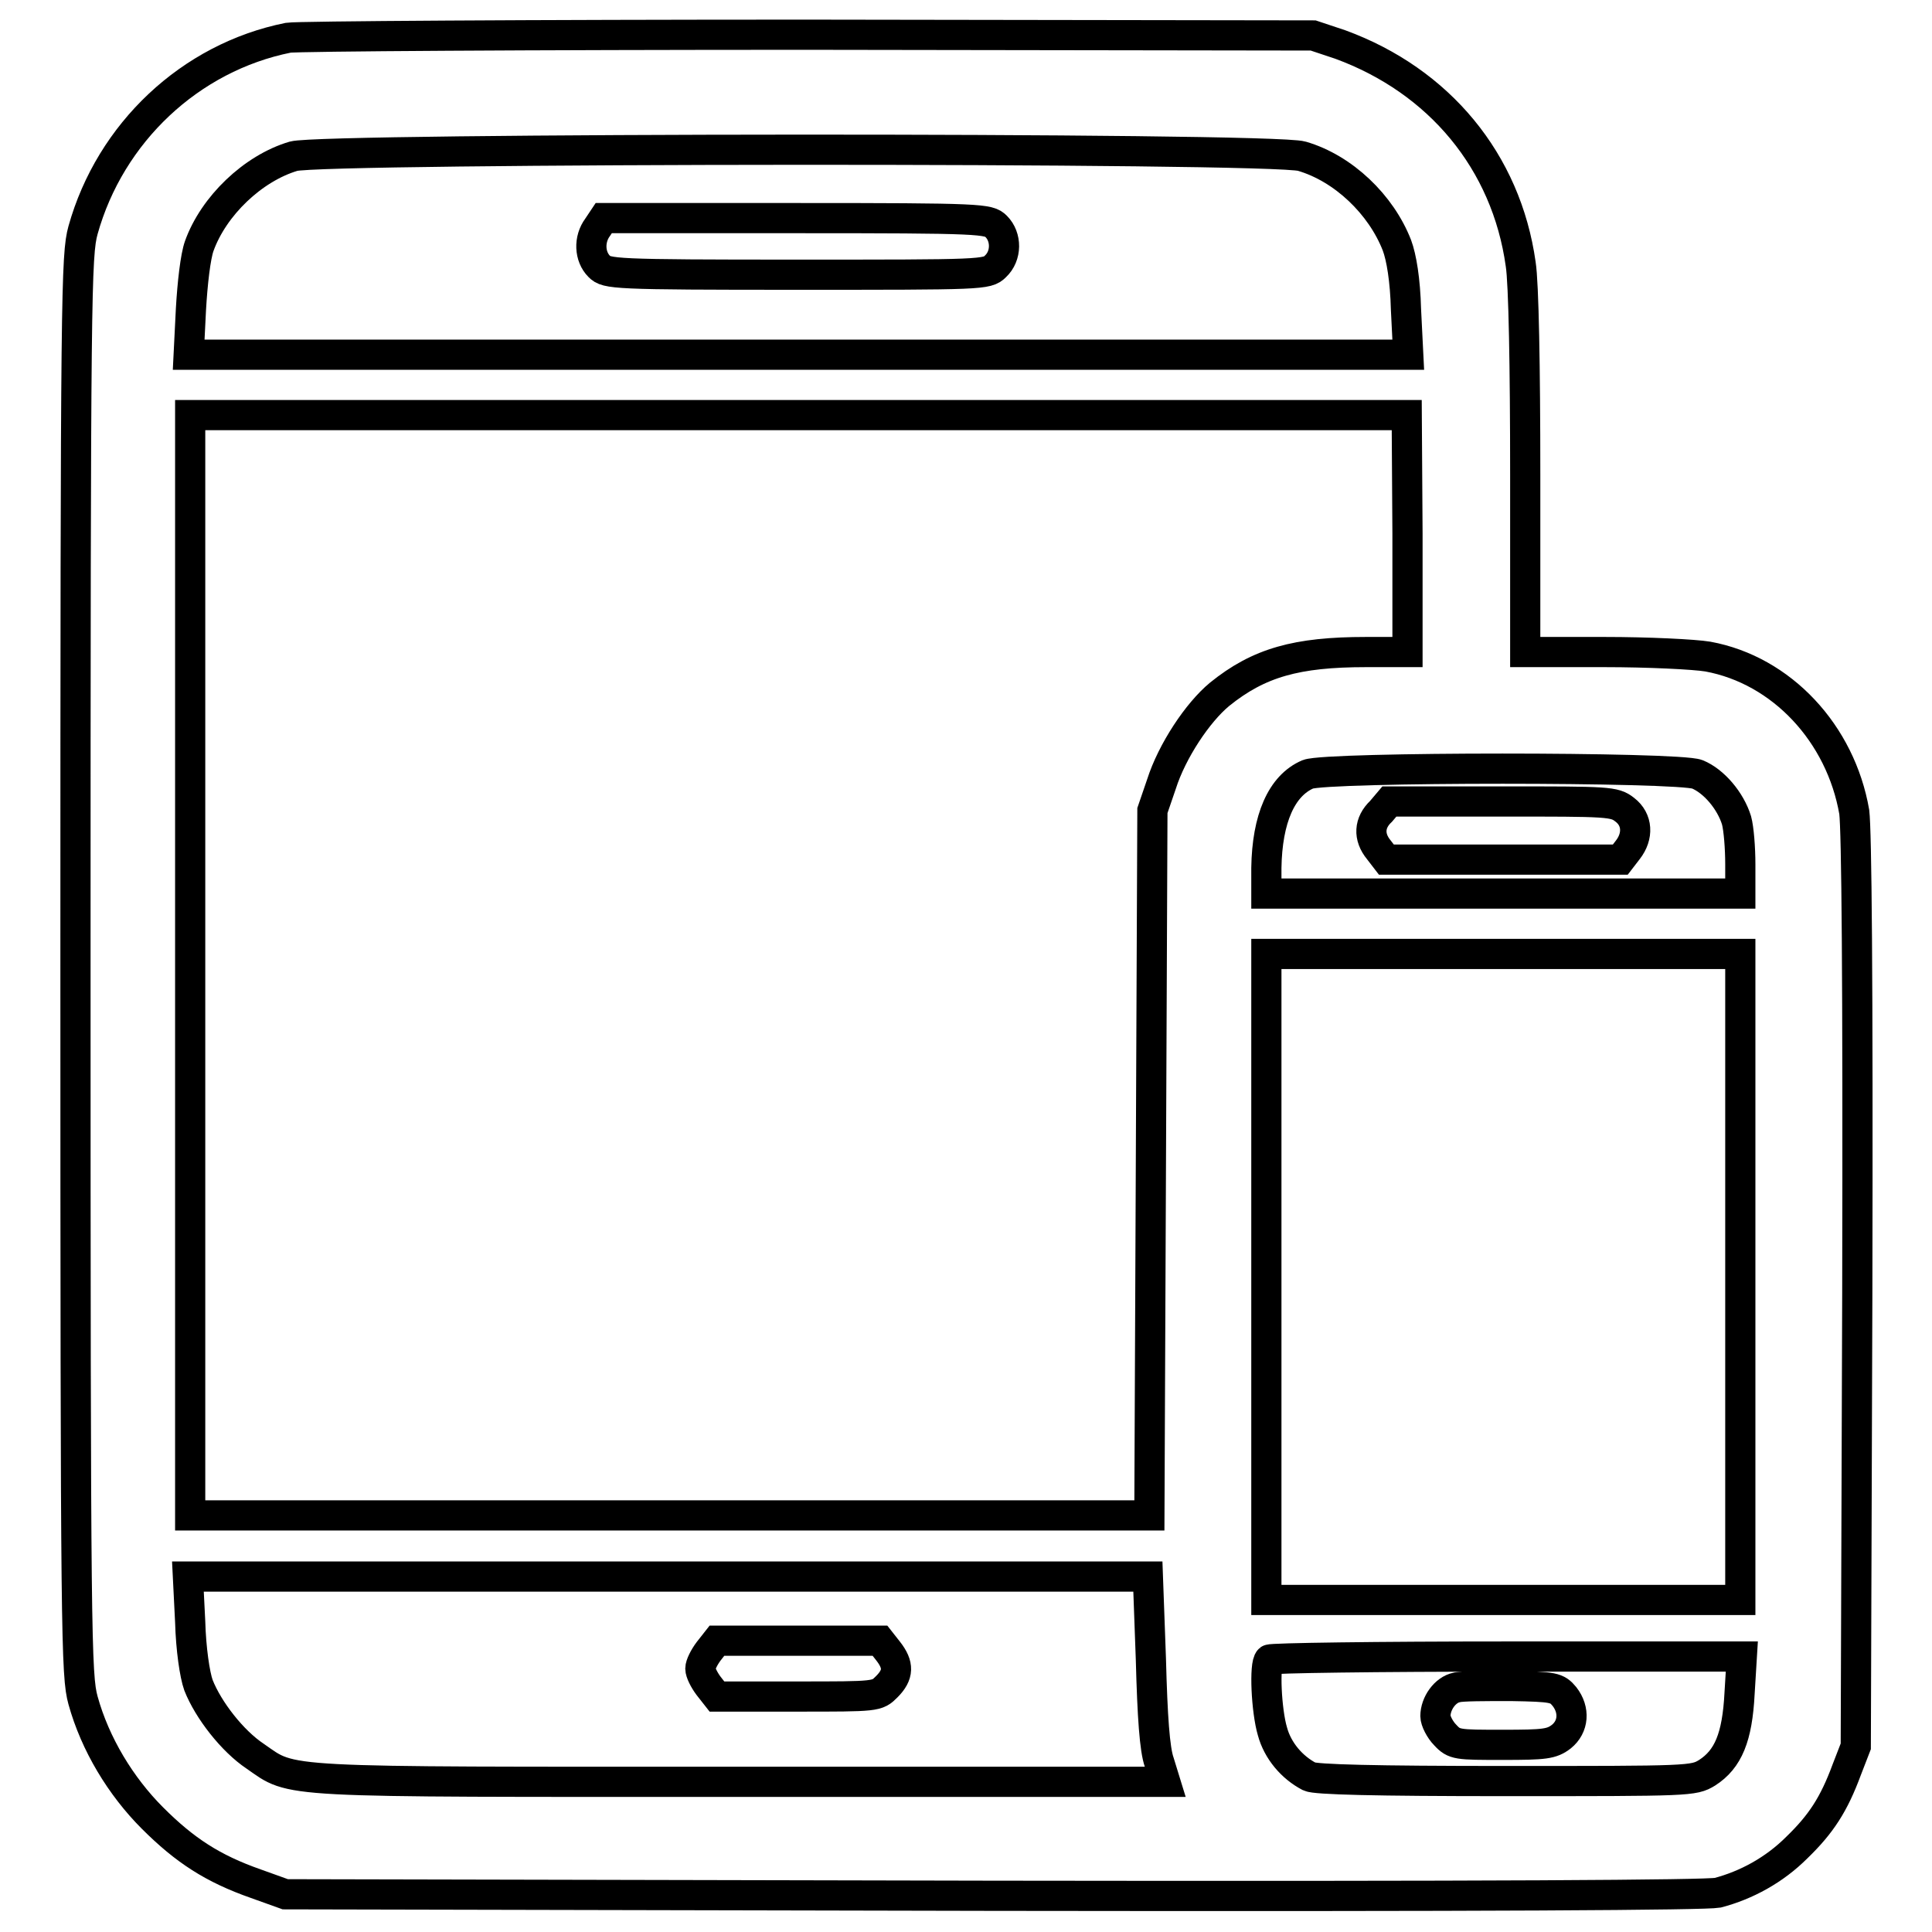 <?xml version="1.0" encoding="utf-8"?>
<!-- Svg Vector Icons : http://www.onlinewebfonts.com/icon -->
<!DOCTYPE svg PUBLIC "-//W3C//DTD SVG 1.1//EN" "http://www.w3.org/Graphics/SVG/1.1/DTD/svg11.dtd">
<svg version="1.1" xmlns="http://www.w3.org/2000/svg" xmlns:xlink="http://www.w3.org/1999/xlink" x="0px" y="0px" viewBox="0 0 256 256" enable-background="new 0 0 256 256" xml:space="preserve">
<g><g><g><path stroke-width="4" fill-opacity="0" stroke="#000000"  d="M38.2,5C25.2,7.6,14.6,17.6,11,30.5c-0.9,3.3-1,7.9-1,97.4c0,89.5,0.1,94.1,1,97.4c1.6,5.8,5,11.4,9.2,15.6c4.3,4.3,8,6.7,13.7,8.7l3.9,1.4l93.7,0.2c67,0.1,94.4-0.1,96.1-0.4c3.8-1,7.5-3,10.5-6c3.2-3.1,4.9-5.7,6.6-10.3l1.2-3.1l0.2-60.1c0.1-42.6-0.1-61.2-0.4-63.7c-1.8-10.4-9.6-18.8-19.4-20.6c-1.8-0.3-7.9-0.6-13.7-0.6h-10.5V62.8c0-14-0.2-25.3-0.6-27.8c-1.9-13.6-10.8-24.3-23.9-29.1L174,4.7l-66.8-0.1C70.4,4.6,39.4,4.8,38.2,5z M172.5,20.7c5.5,1.6,10.5,6.4,12.6,11.8c0.6,1.6,1.1,4.6,1.2,8.5l0.3,6h-80.8H25l0.3-6c0.2-3.5,0.6-7,1.1-8.4c1.9-5.3,7.1-10.3,12.5-11.9C42.7,19.6,168.5,19.5,172.5,20.7z M186.5,70.7v15.7H181c-9.2,0-14.2,1.4-19.4,5.6c-2.9,2.4-6.3,7.5-7.7,11.9l-1.2,3.5l-0.2,46.7l-0.2,46.7H88.7H25.2V128V55h80.6h80.6L186.5,70.7L186.5,70.7z M224.9,102.6c2.2,0.9,4.4,3.5,5.2,6.1c0.3,1.1,0.5,3.7,0.5,5.8v3.9h-31.4h-31.4V115c0.1-6.5,2-10.9,5.5-12.4C175.8,101.6,222.4,101.6,224.9,102.6z M230.6,169.2v42.8h-31.4h-31.4v-42.8v-42.8h31.4h31.4V169.2z M152.5,219.9c0.2,7.6,0.5,11.9,1.1,13.6l0.8,2.6H98.1c-62,0-59.1,0.2-64.3-3.4c-3-2-6.2-6.1-7.5-9.4c-0.5-1.4-1-4.8-1.1-8.4l-0.3-6h63.6h63.6L152.5,219.9z M230.5,224.4c-0.3,5.8-1.5,8.7-4.3,10.5c-1.8,1.1-2.3,1.1-26.7,1.1c-17.4,0-25.2-0.2-26-0.6c-2.3-1.2-4.2-3.4-4.9-6c-0.8-2.7-1.1-8.9-0.4-9.5c0.2-0.2,14.3-0.4,31.5-0.4h31.1L230.5,224.4z"/><path stroke-width="4" fill-opacity="0" stroke="#000000"  d="M79.2,30.1c-1.2,1.6-1.1,3.9,0.2,5.2c1,1,1.8,1.1,26.2,1.1c24.6,0,25.2,0,26.3-1.1c1.5-1.4,1.5-3.9,0.1-5.3c-1-1-1.8-1.1-26.6-1.1H80L79.2,30.1z"/><path stroke-width="4" fill-opacity="0" stroke="#000000"  d="M183,107.5c-1.6,1.5-1.7,3.4-0.3,5.1l1,1.3h15.5h15.5l1-1.3c1.4-1.8,1.3-4-0.4-5.3c-1.4-1.1-2.1-1.1-16.3-1.1h-14.9L183,107.5z"/><path stroke-width="4" fill-opacity="0" stroke="#000000"  d="M93.9,218.8c-0.6,0.8-1.1,1.8-1.1,2.3c0,0.5,0.5,1.5,1.1,2.3l1.1,1.4h10.6c10.6,0,10.6,0,11.9-1.3c1.6-1.6,1.6-2.9,0.2-4.7l-1.1-1.4h-10.9H95L93.9,218.8z"/><path stroke-width="4" fill-opacity="0" stroke="#000000"  d="M193,223.6c-1.5,0.3-2.8,2.1-2.8,3.8c0,0.6,0.6,1.8,1.3,2.5c1.2,1.3,1.6,1.3,7.6,1.3c5.6,0,6.5-0.1,7.8-1.1c1.6-1.3,1.8-3.5,0.4-5.3c-1-1.2-1.4-1.3-7.1-1.4C196.9,223.4,193.6,223.4,193,223.6z"/></g></g></g>
</svg>